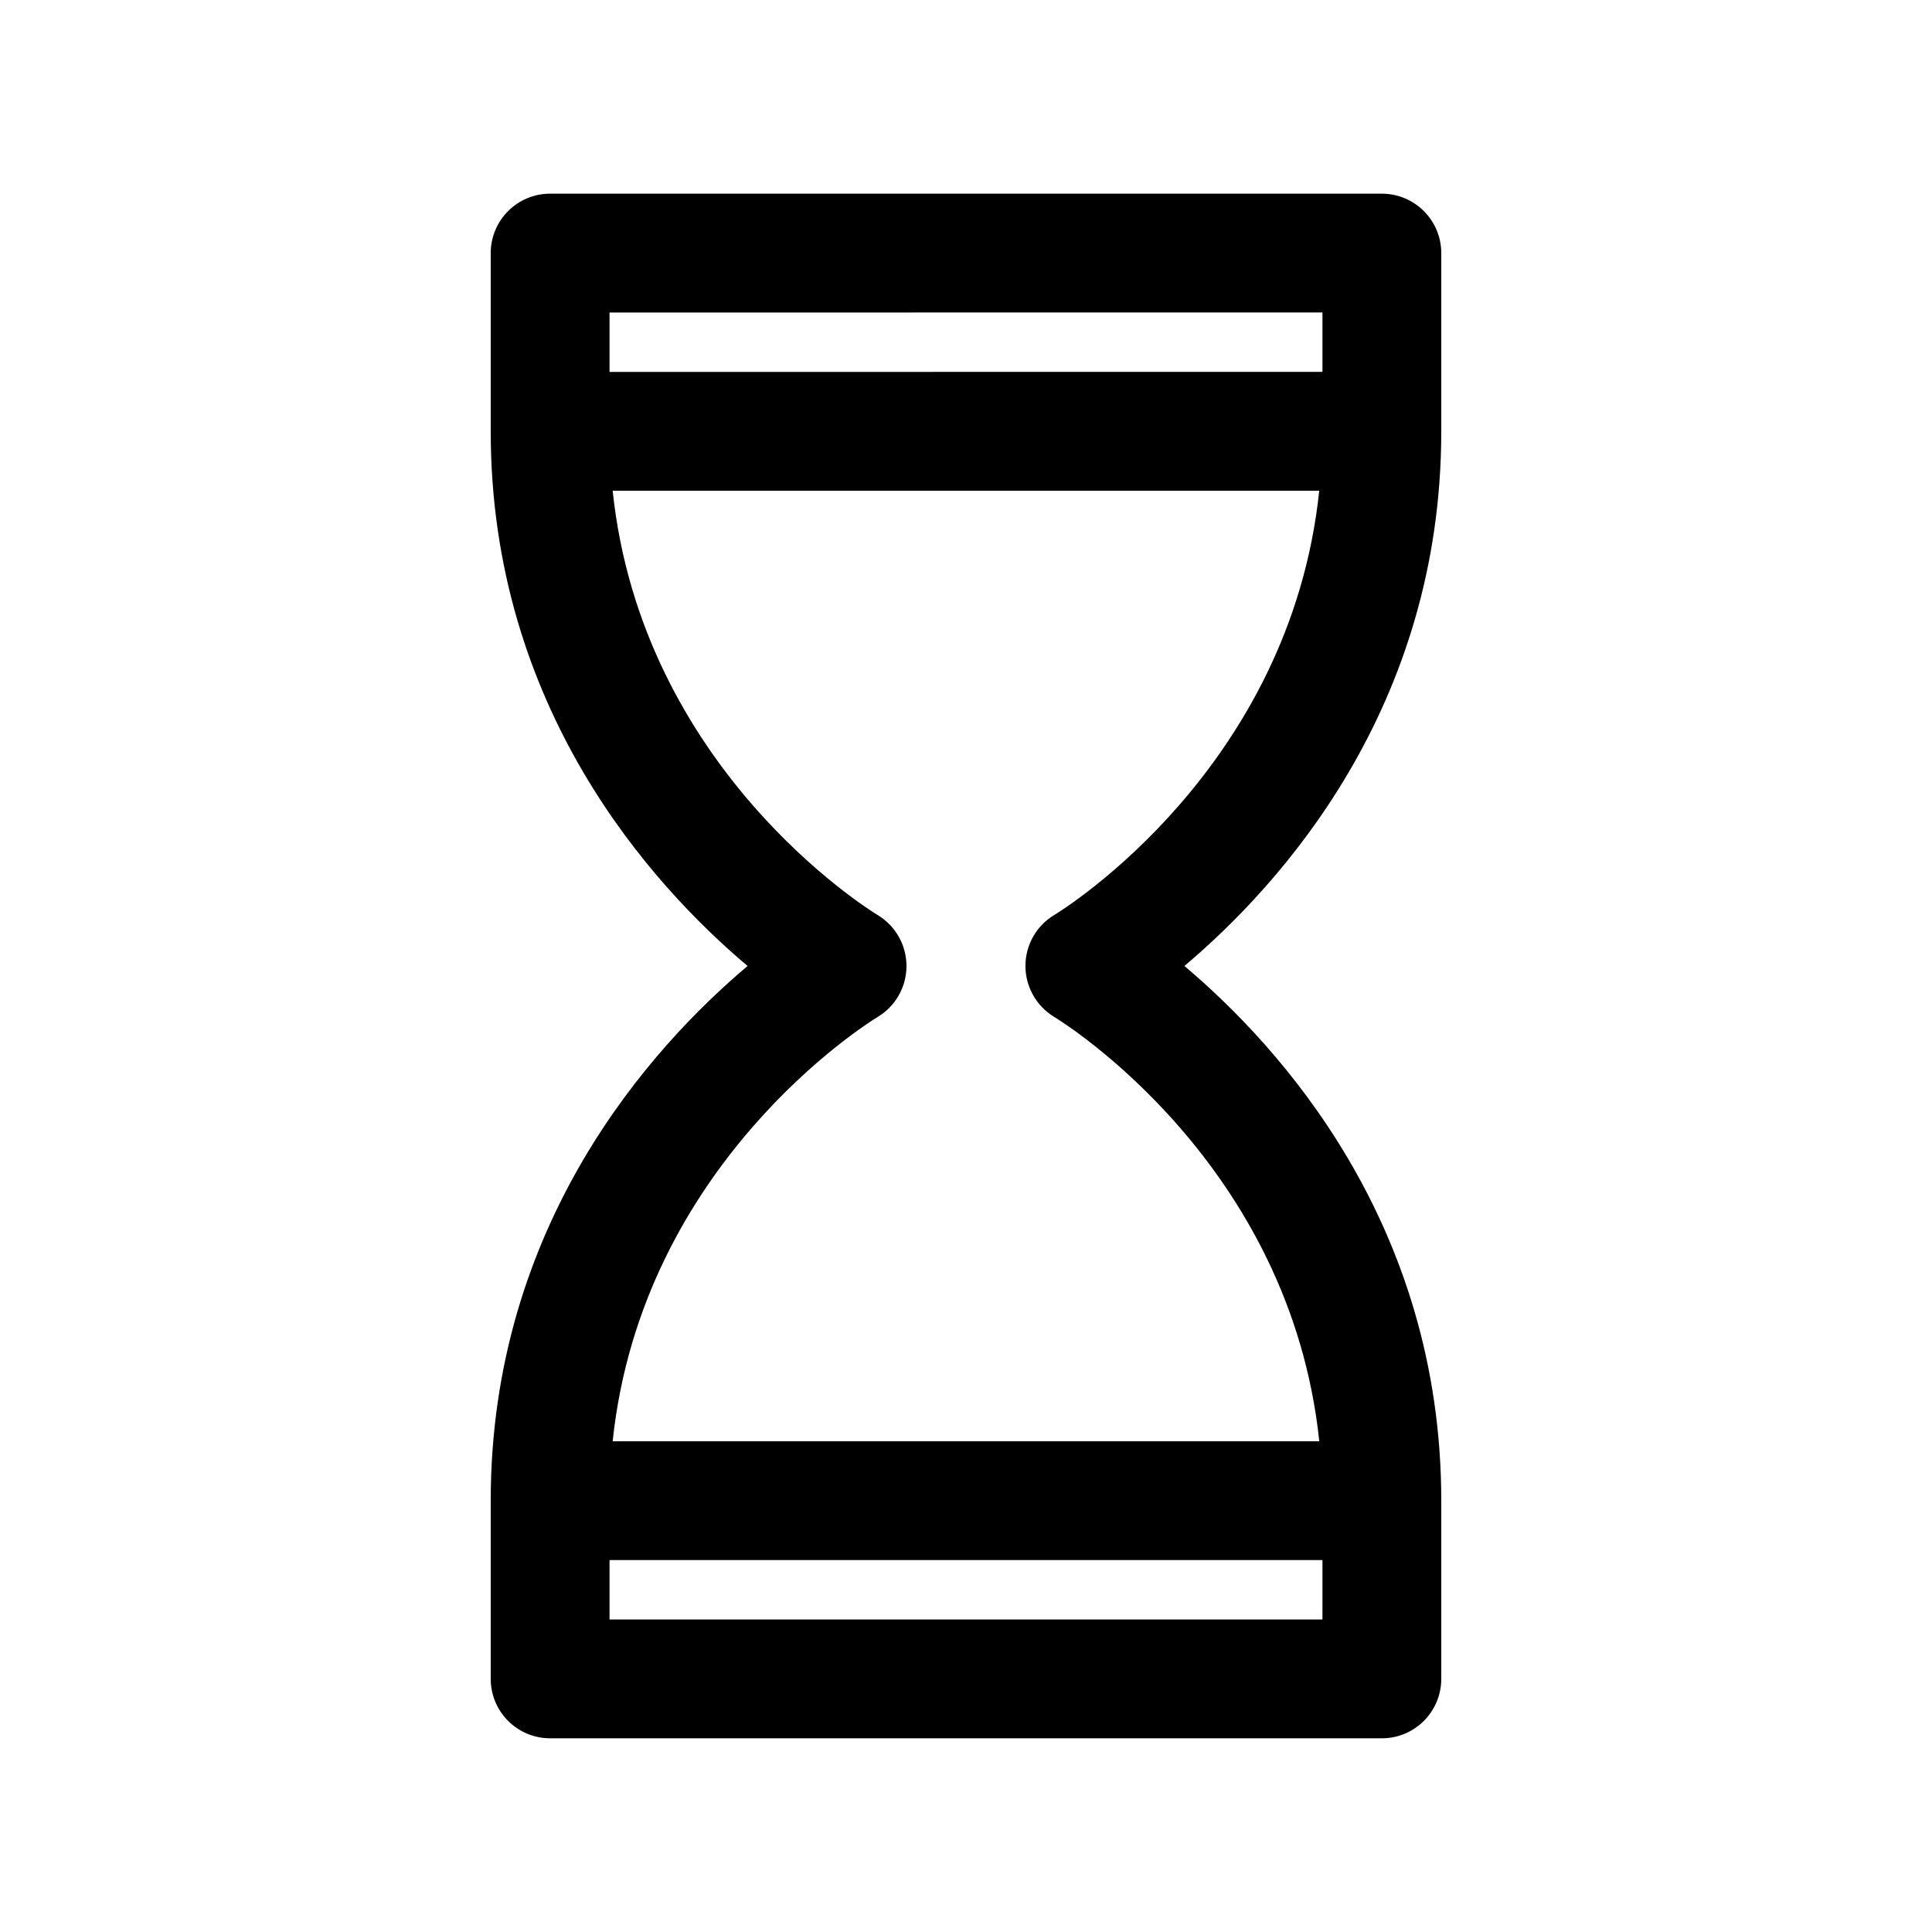 <?xml version="1.0" encoding="UTF-8"?>
<!-- The Best Svg Icon site in the world: iconSvg.co, Visit us! https://iconsvg.co -->
<svg fill="#000000" width="800px" height="800px" version="1.1" viewBox="144 144 512 512" xmlns="http://www.w3.org/2000/svg">
 <path d="m525.95 258.3v-47.23c0-8.691-7.055-15.742-15.742-15.742l-220.42-0.004c-8.691 0-15.742 7.055-15.742 15.742v47.23c0 73.359 42.676 120.28 68.07 141.7-25.398 21.426-68.07 68.344-68.07 141.7v47.23c0 8.691 7.055 15.742 15.742 15.742h220.42c8.691 0 15.742-7.055 15.742-15.742v-47.23c0-73.359-42.684-120.28-68.07-141.7 25.391-21.422 68.07-68.34 68.07-141.7zm-31.488-31.488v15.742l-188.93 0.004v-15.742zm-188.93 346.37v-15.742h188.93v15.742zm117.81-159.71c2.723 1.652 62.551 38.895 70.281 112.48l-187.26-0.004c7.723-73.578 67.559-110.82 70.234-112.45 4.731-2.832 7.613-7.949 7.629-13.461 0.016-5.519-2.875-10.652-7.59-13.508-2.715-1.645-62.551-38.895-70.273-112.48h187.25c-7.723 73.578-67.559 110.82-70.242 112.45-4.731 2.832-7.606 7.949-7.621 13.461-0.004 5.512 2.879 10.652 7.594 13.512z"/>
</svg>